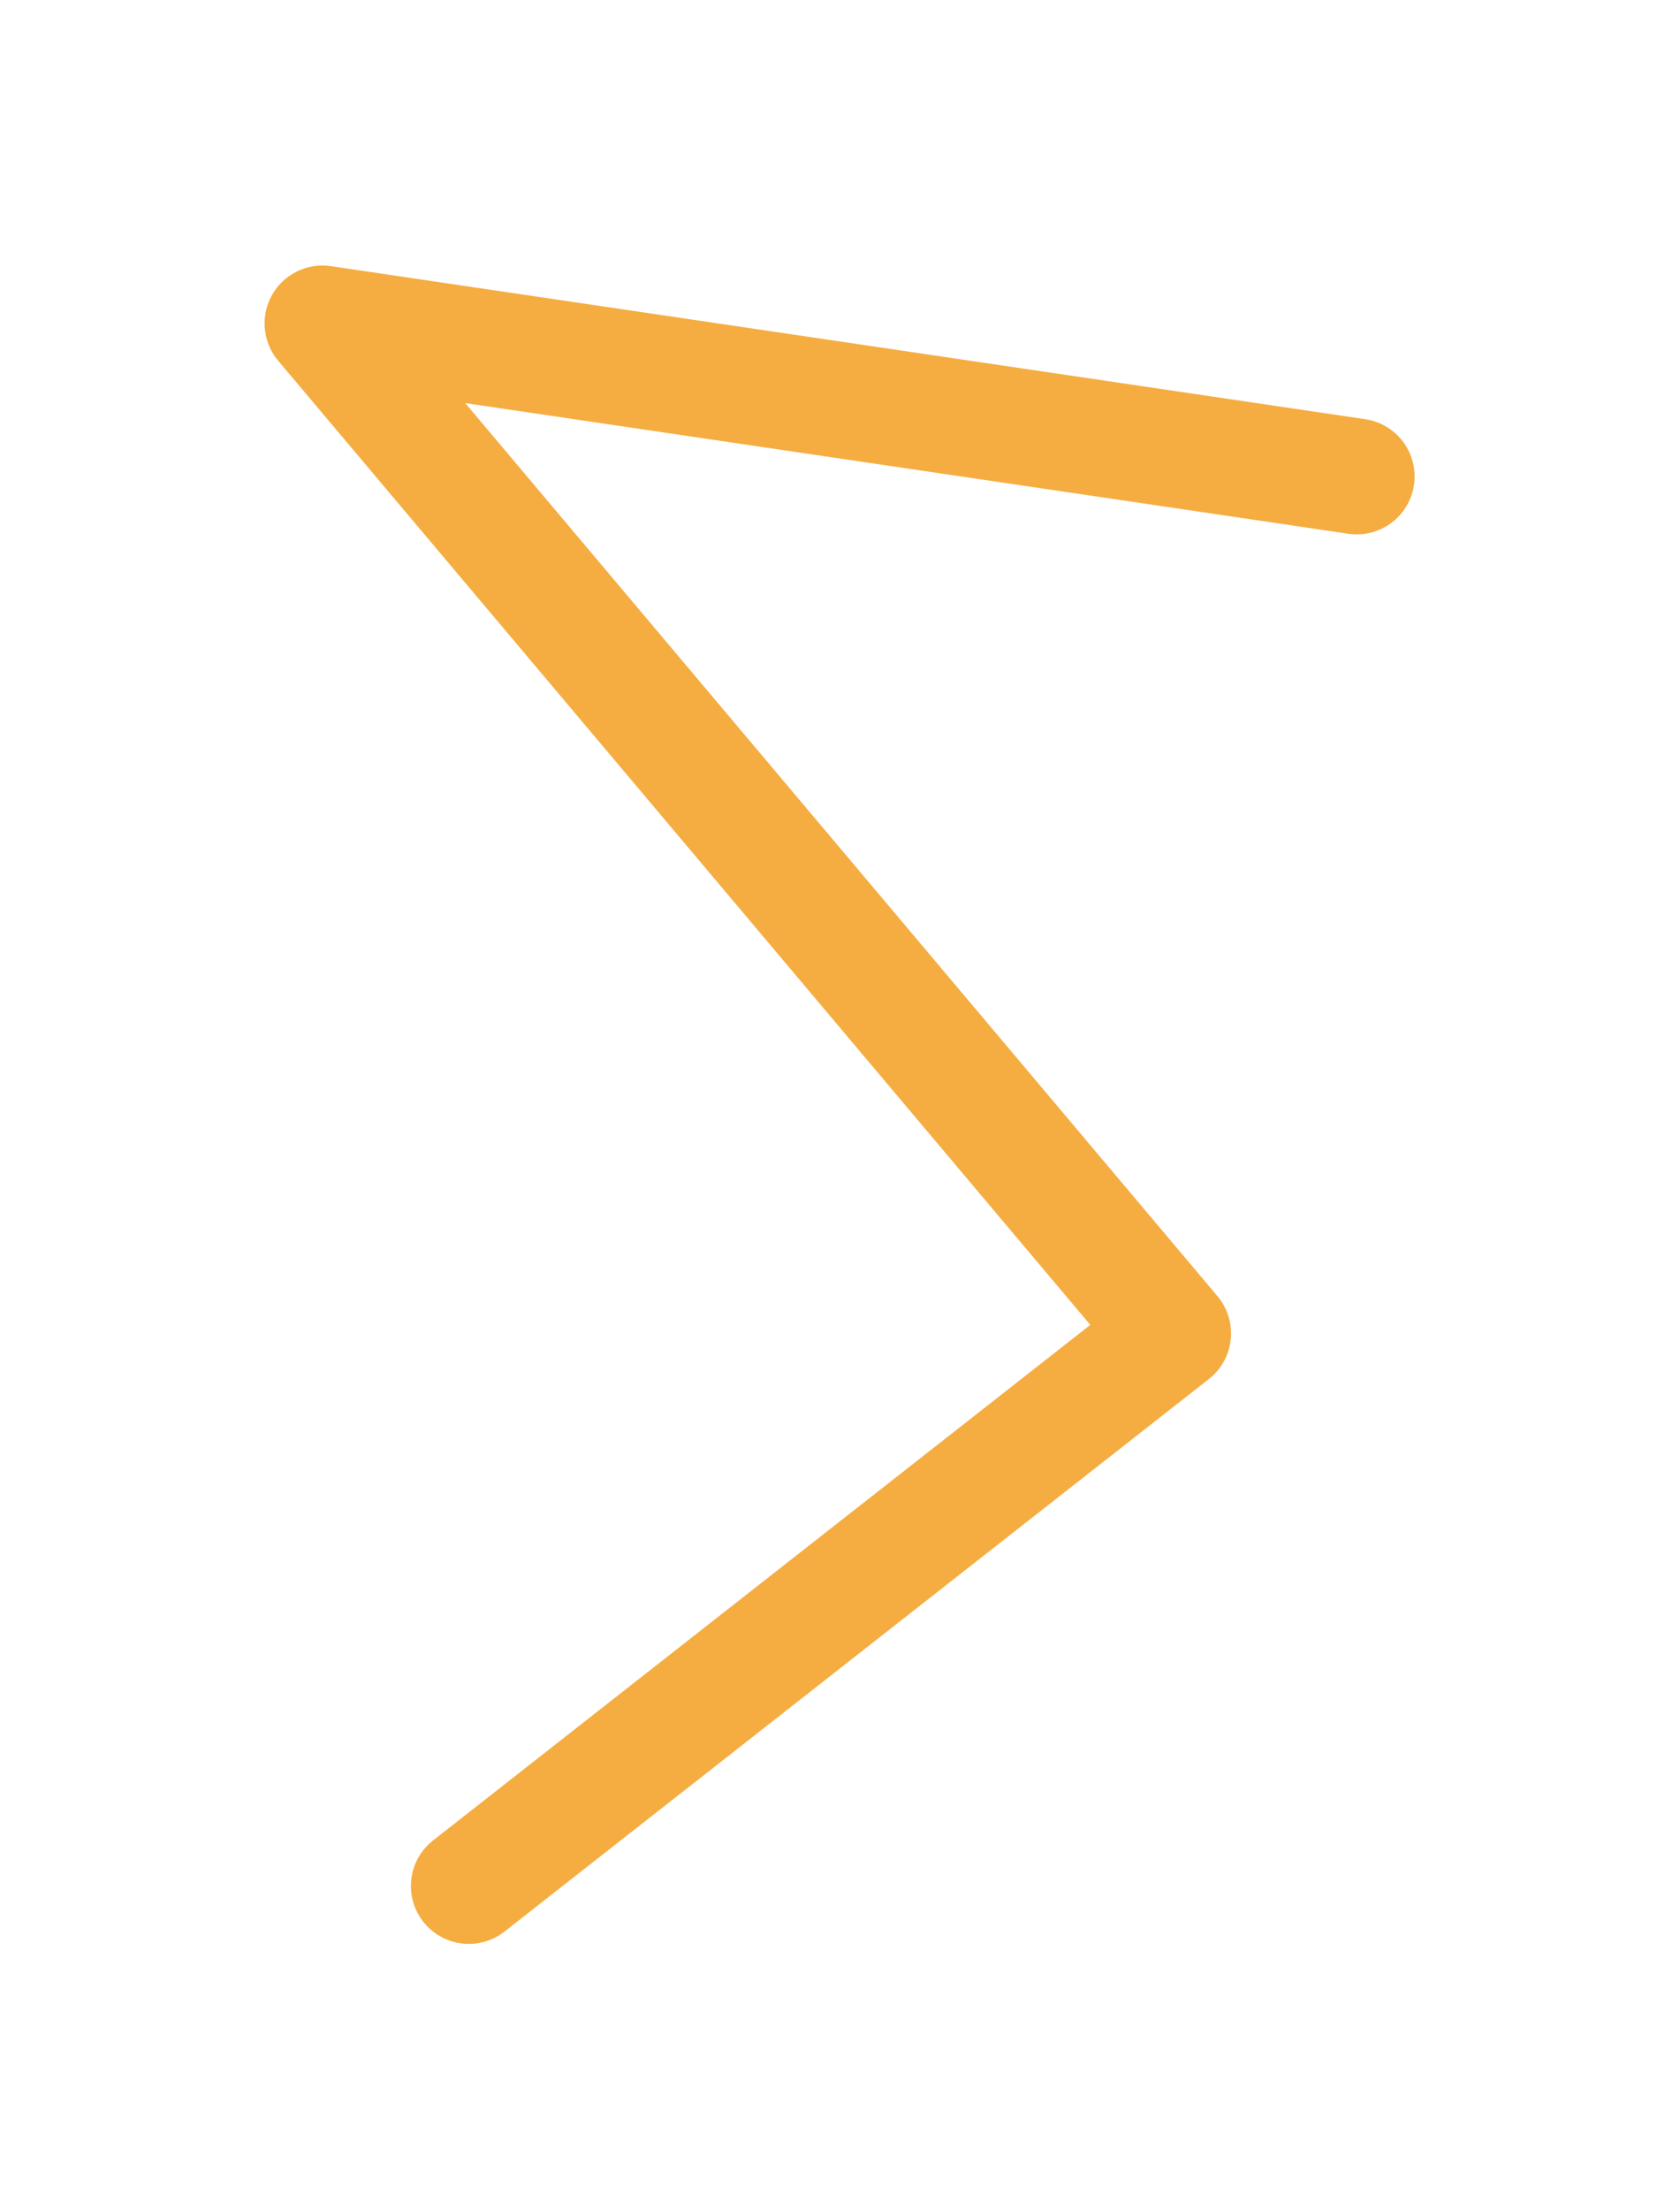 <?xml version="1.0" encoding="UTF-8"?> <svg xmlns="http://www.w3.org/2000/svg" width="1016" height="1336" viewBox="0 0 1016 1336" fill="none"> <g filter="url(#filter0_f_118_298)"> <path d="M820.5 288L195 195.5L709.5 806L283.5 1140" stroke="#F5AD41" stroke-width="70" stroke-linecap="round" stroke-linejoin="round"></path> </g> <defs> <filter id="filter0_f_118_298" x="-0" y="0.499" width="1015.51" height="1334.5" filterUnits="userSpaceOnUse" color-interpolation-filters="sRGB"> <feFlood flood-opacity="0" result="BackgroundImageFix"></feFlood> <feBlend mode="normal" in="SourceGraphic" in2="BackgroundImageFix" result="shape"></feBlend> <feGaussianBlur stdDeviation="80" result="effect1_foregroundBlur_118_298"></feGaussianBlur> </filter> </defs> </svg> 